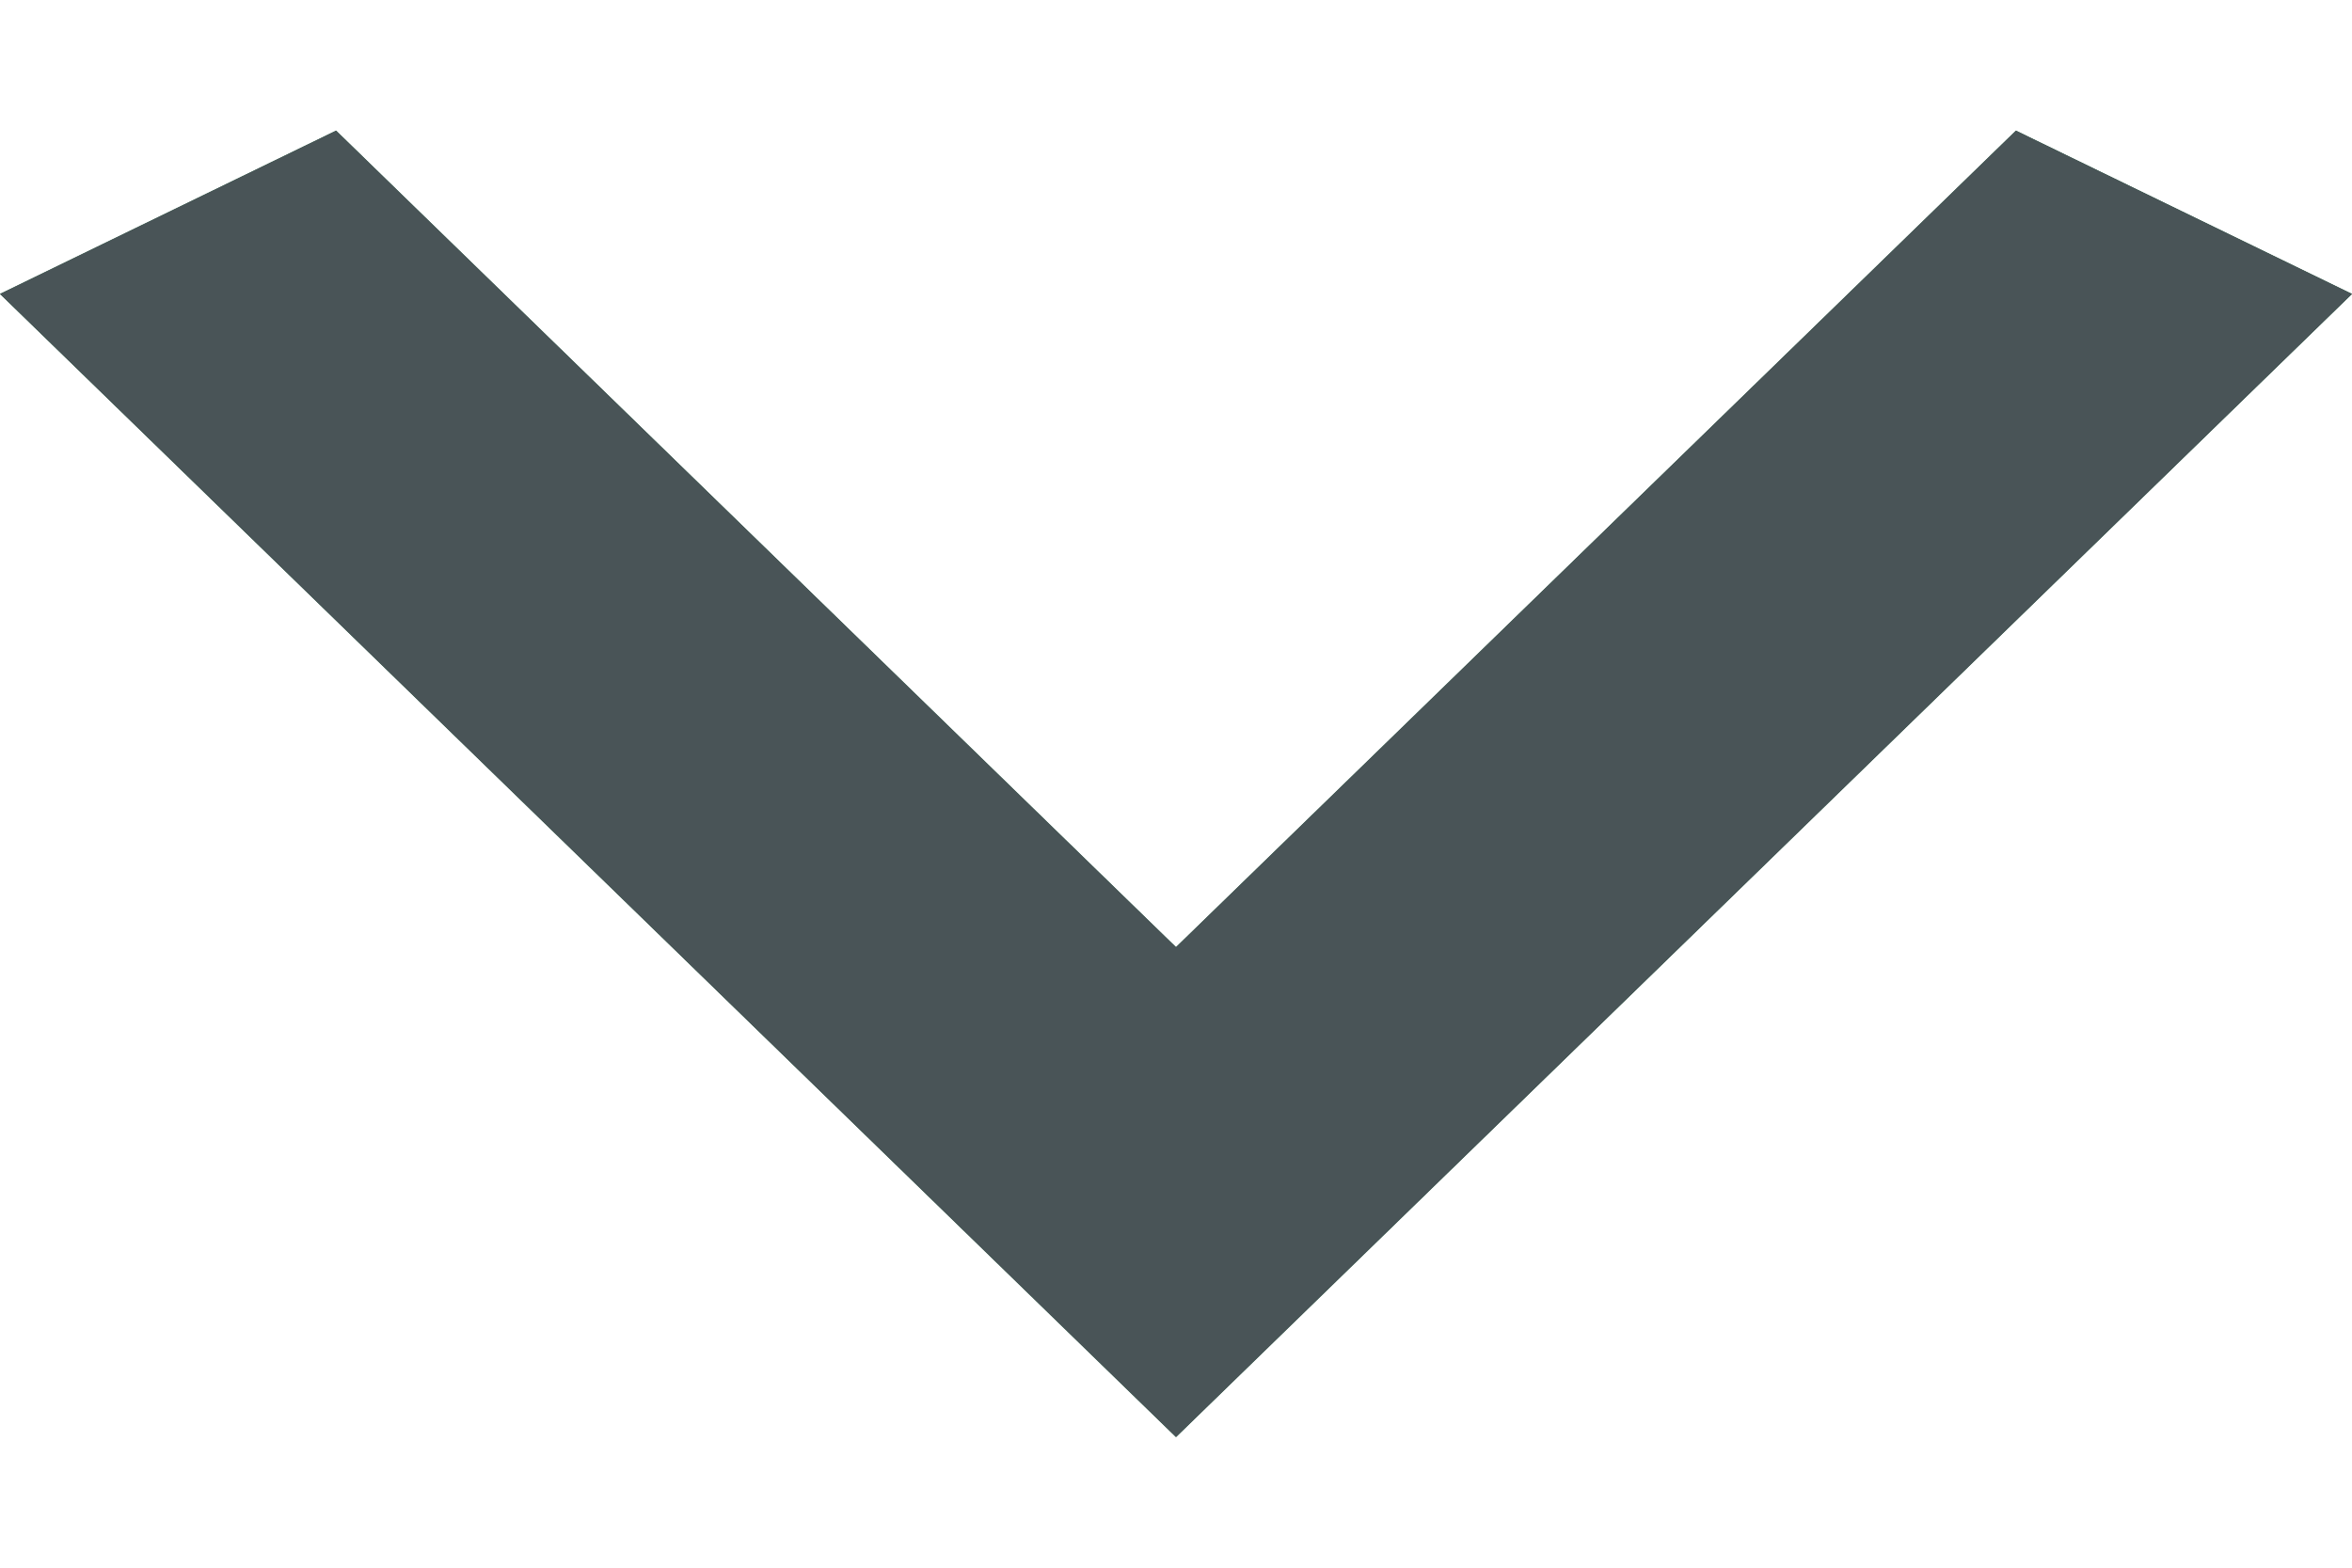 <?xml version="1.0" encoding="UTF-8"?> <svg xmlns="http://www.w3.org/2000/svg" width="9" height="6" viewBox="0 0 9 6" fill="none"><path d="M1.286 0.5L4.5 3.625L7.714 0.5L9 1.125L4.5 5.5L0 1.125L1.286 0.5Z" fill="#0F5931"></path><path d="M1.286 0.5L4.5 3.625L7.714 0.5L9 1.125L4.5 5.5L0 1.125L1.286 0.5Z" fill="#495457"></path></svg> 